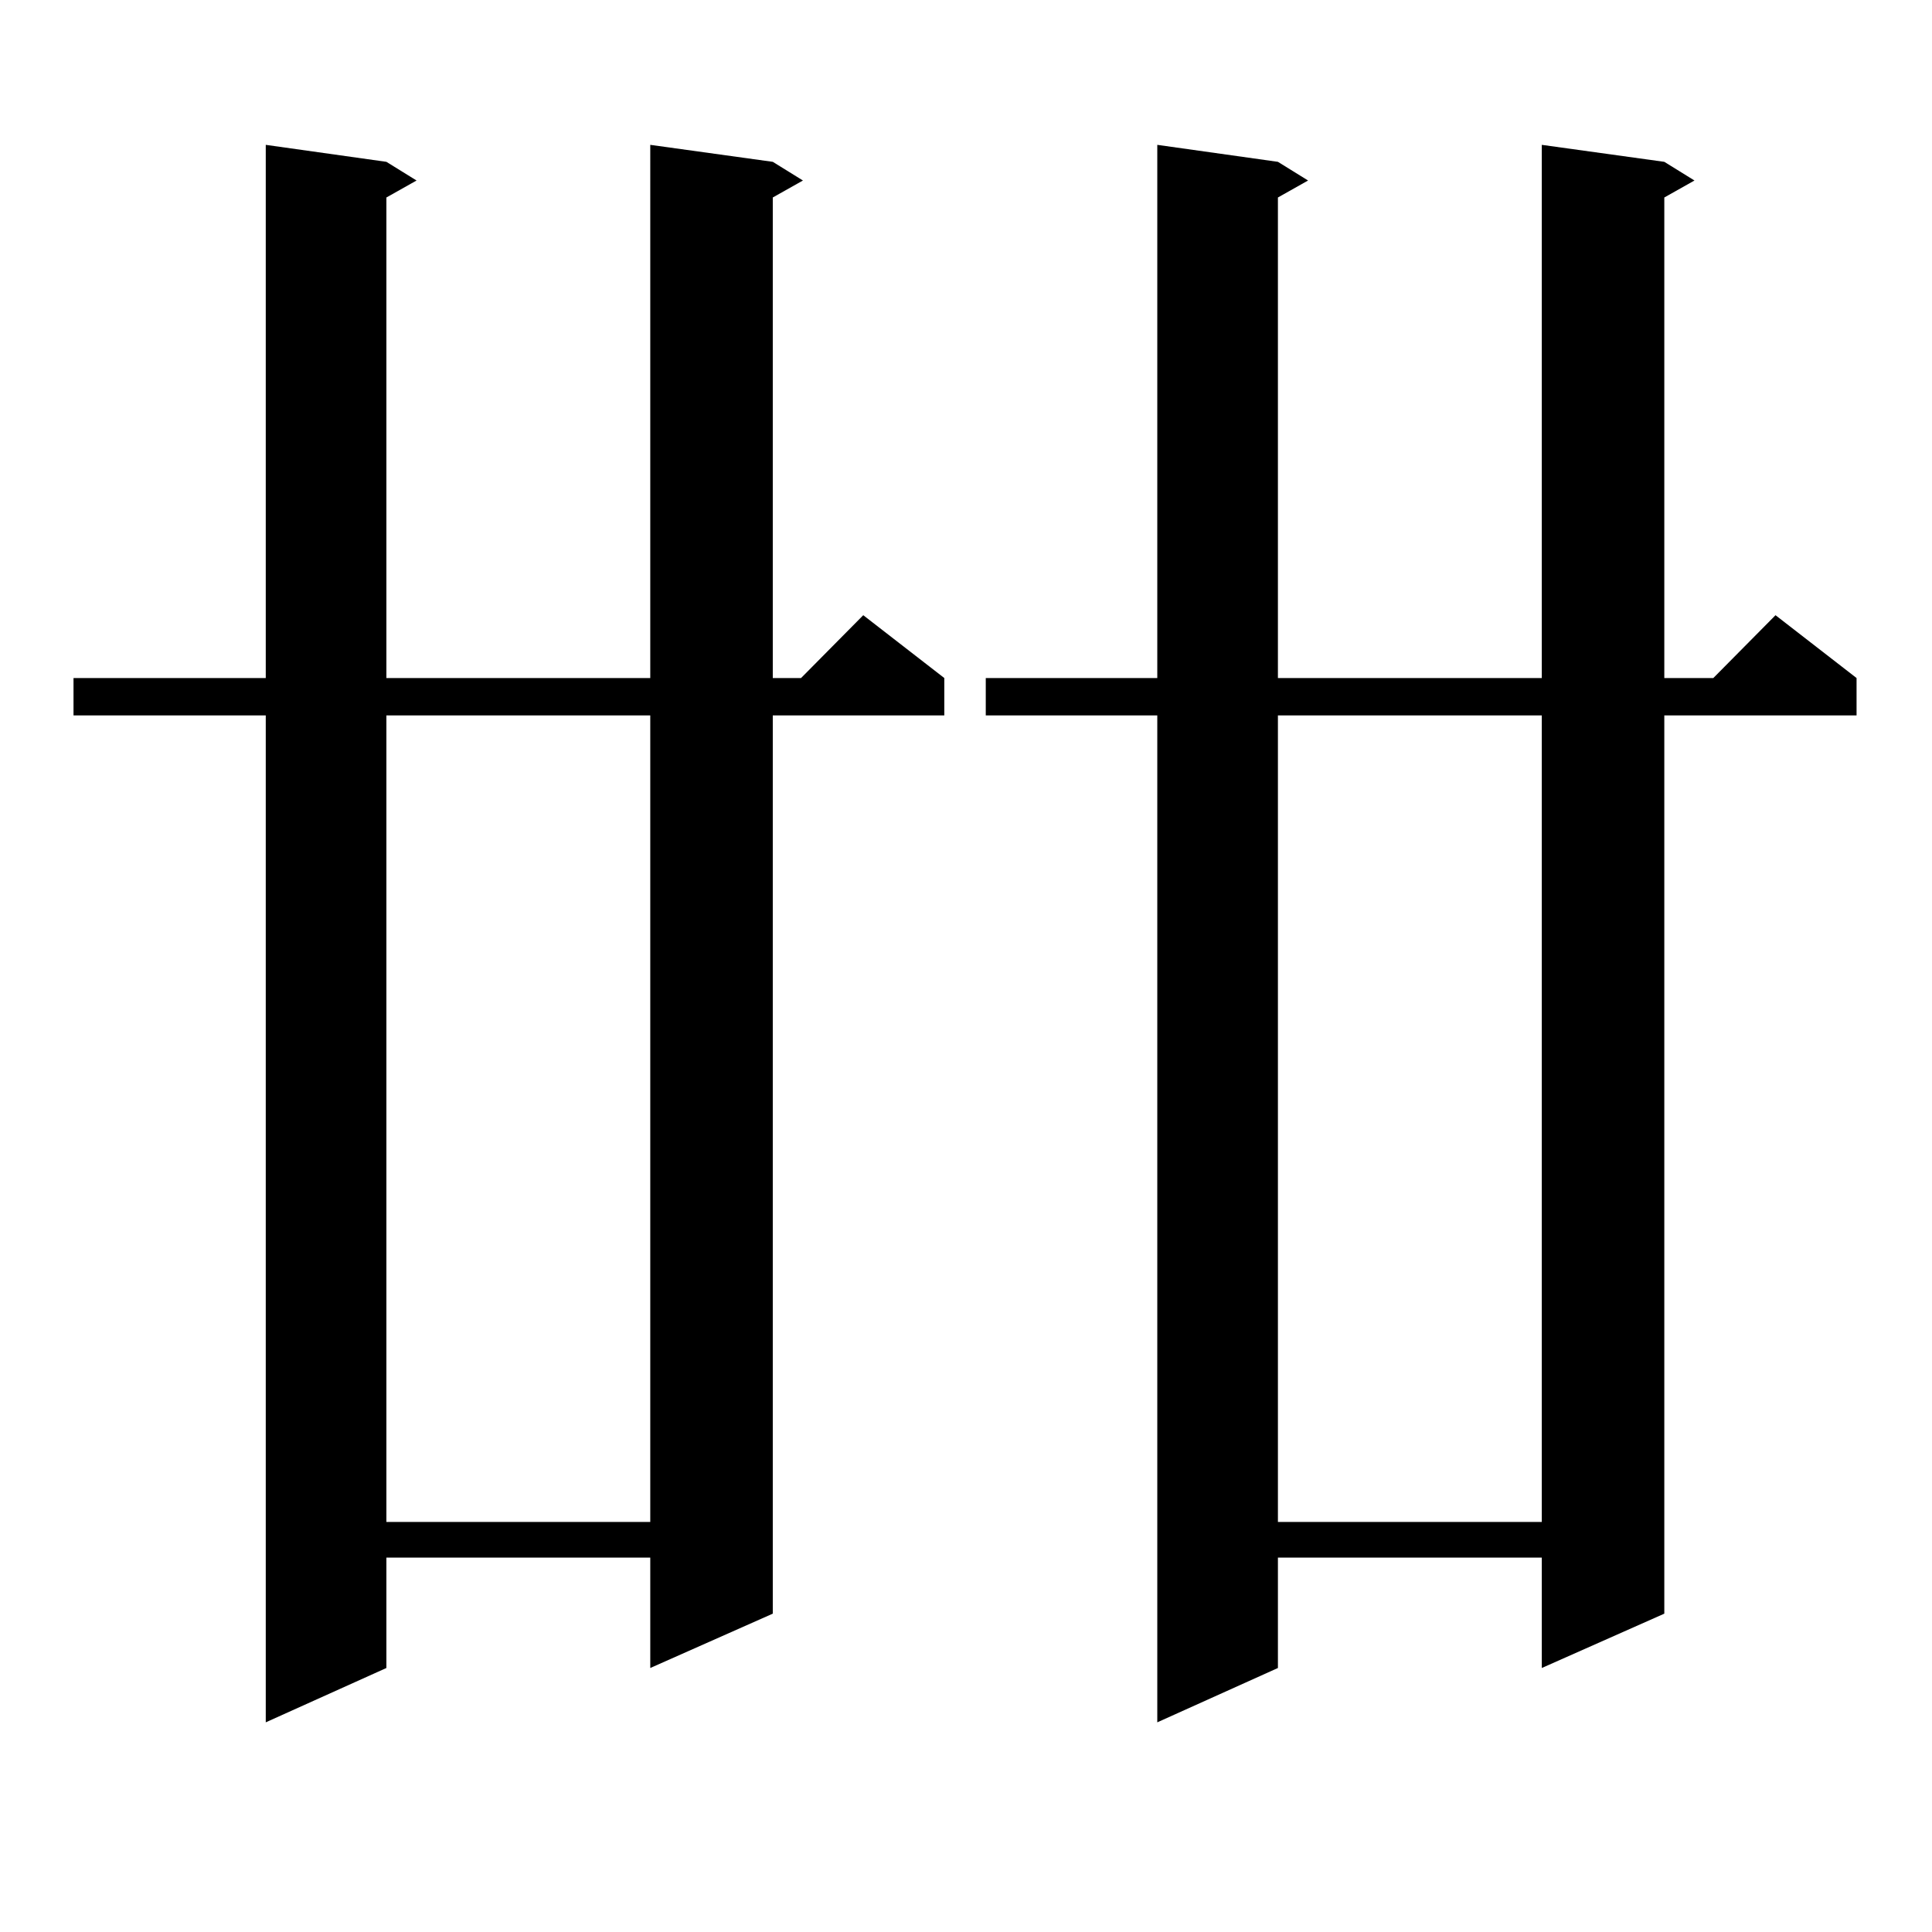 <?xml version="1.0" encoding="utf-8"?>
<!-- Generator: Adobe Illustrator 16.0.0, SVG Export Plug-In . SVG Version: 6.00 Build 0)  -->
<!DOCTYPE svg PUBLIC "-//W3C//DTD SVG 1.1//EN" "http://www.w3.org/Graphics/SVG/1.1/DTD/svg11.dtd">
<svg version="1.1" id="图层_1" xmlns="http://www.w3.org/2000/svg" xmlns:xlink="http://www.w3.org/1999/xlink" x="0px" y="0px"
	 width="1000px" height="1000px" viewBox="0 0 1000 1000" enable-background="new 0 0 1000 1000" xml:space="preserve">
<path d="M399.991,83.762L415.6,93.43l-15.609,8.789v248.73h14.634l32.194-32.52l41.95,32.52v19.336h-88.778v464.941l-63.413,28.125
	v-57.129H199.996v57.129l-62.438,28.125V370.285h-99.51v-19.336h99.51V74.973l62.438,8.789l15.609,9.668l-15.609,8.789v248.73
	h136.582V74.973L399.991,83.762z M199.996,370.285v417.48h136.582v-417.48H199.996z M861.443,83.762l15.609,9.668l-15.609,8.789
	v248.73h25.365l32.194-32.52l41.95,32.52v19.336h-99.51v464.941l-63.413,28.125v-57.129H661.448v57.129l-62.438,28.125V370.285
	h-88.778v-19.336h88.778V74.973l62.438,8.789l15.609,9.668l-15.609,8.789v248.73H798.03V74.973L861.443,83.762z M661.448,370.285
	v417.48H798.03v-417.48H661.448z"/>
</svg>
